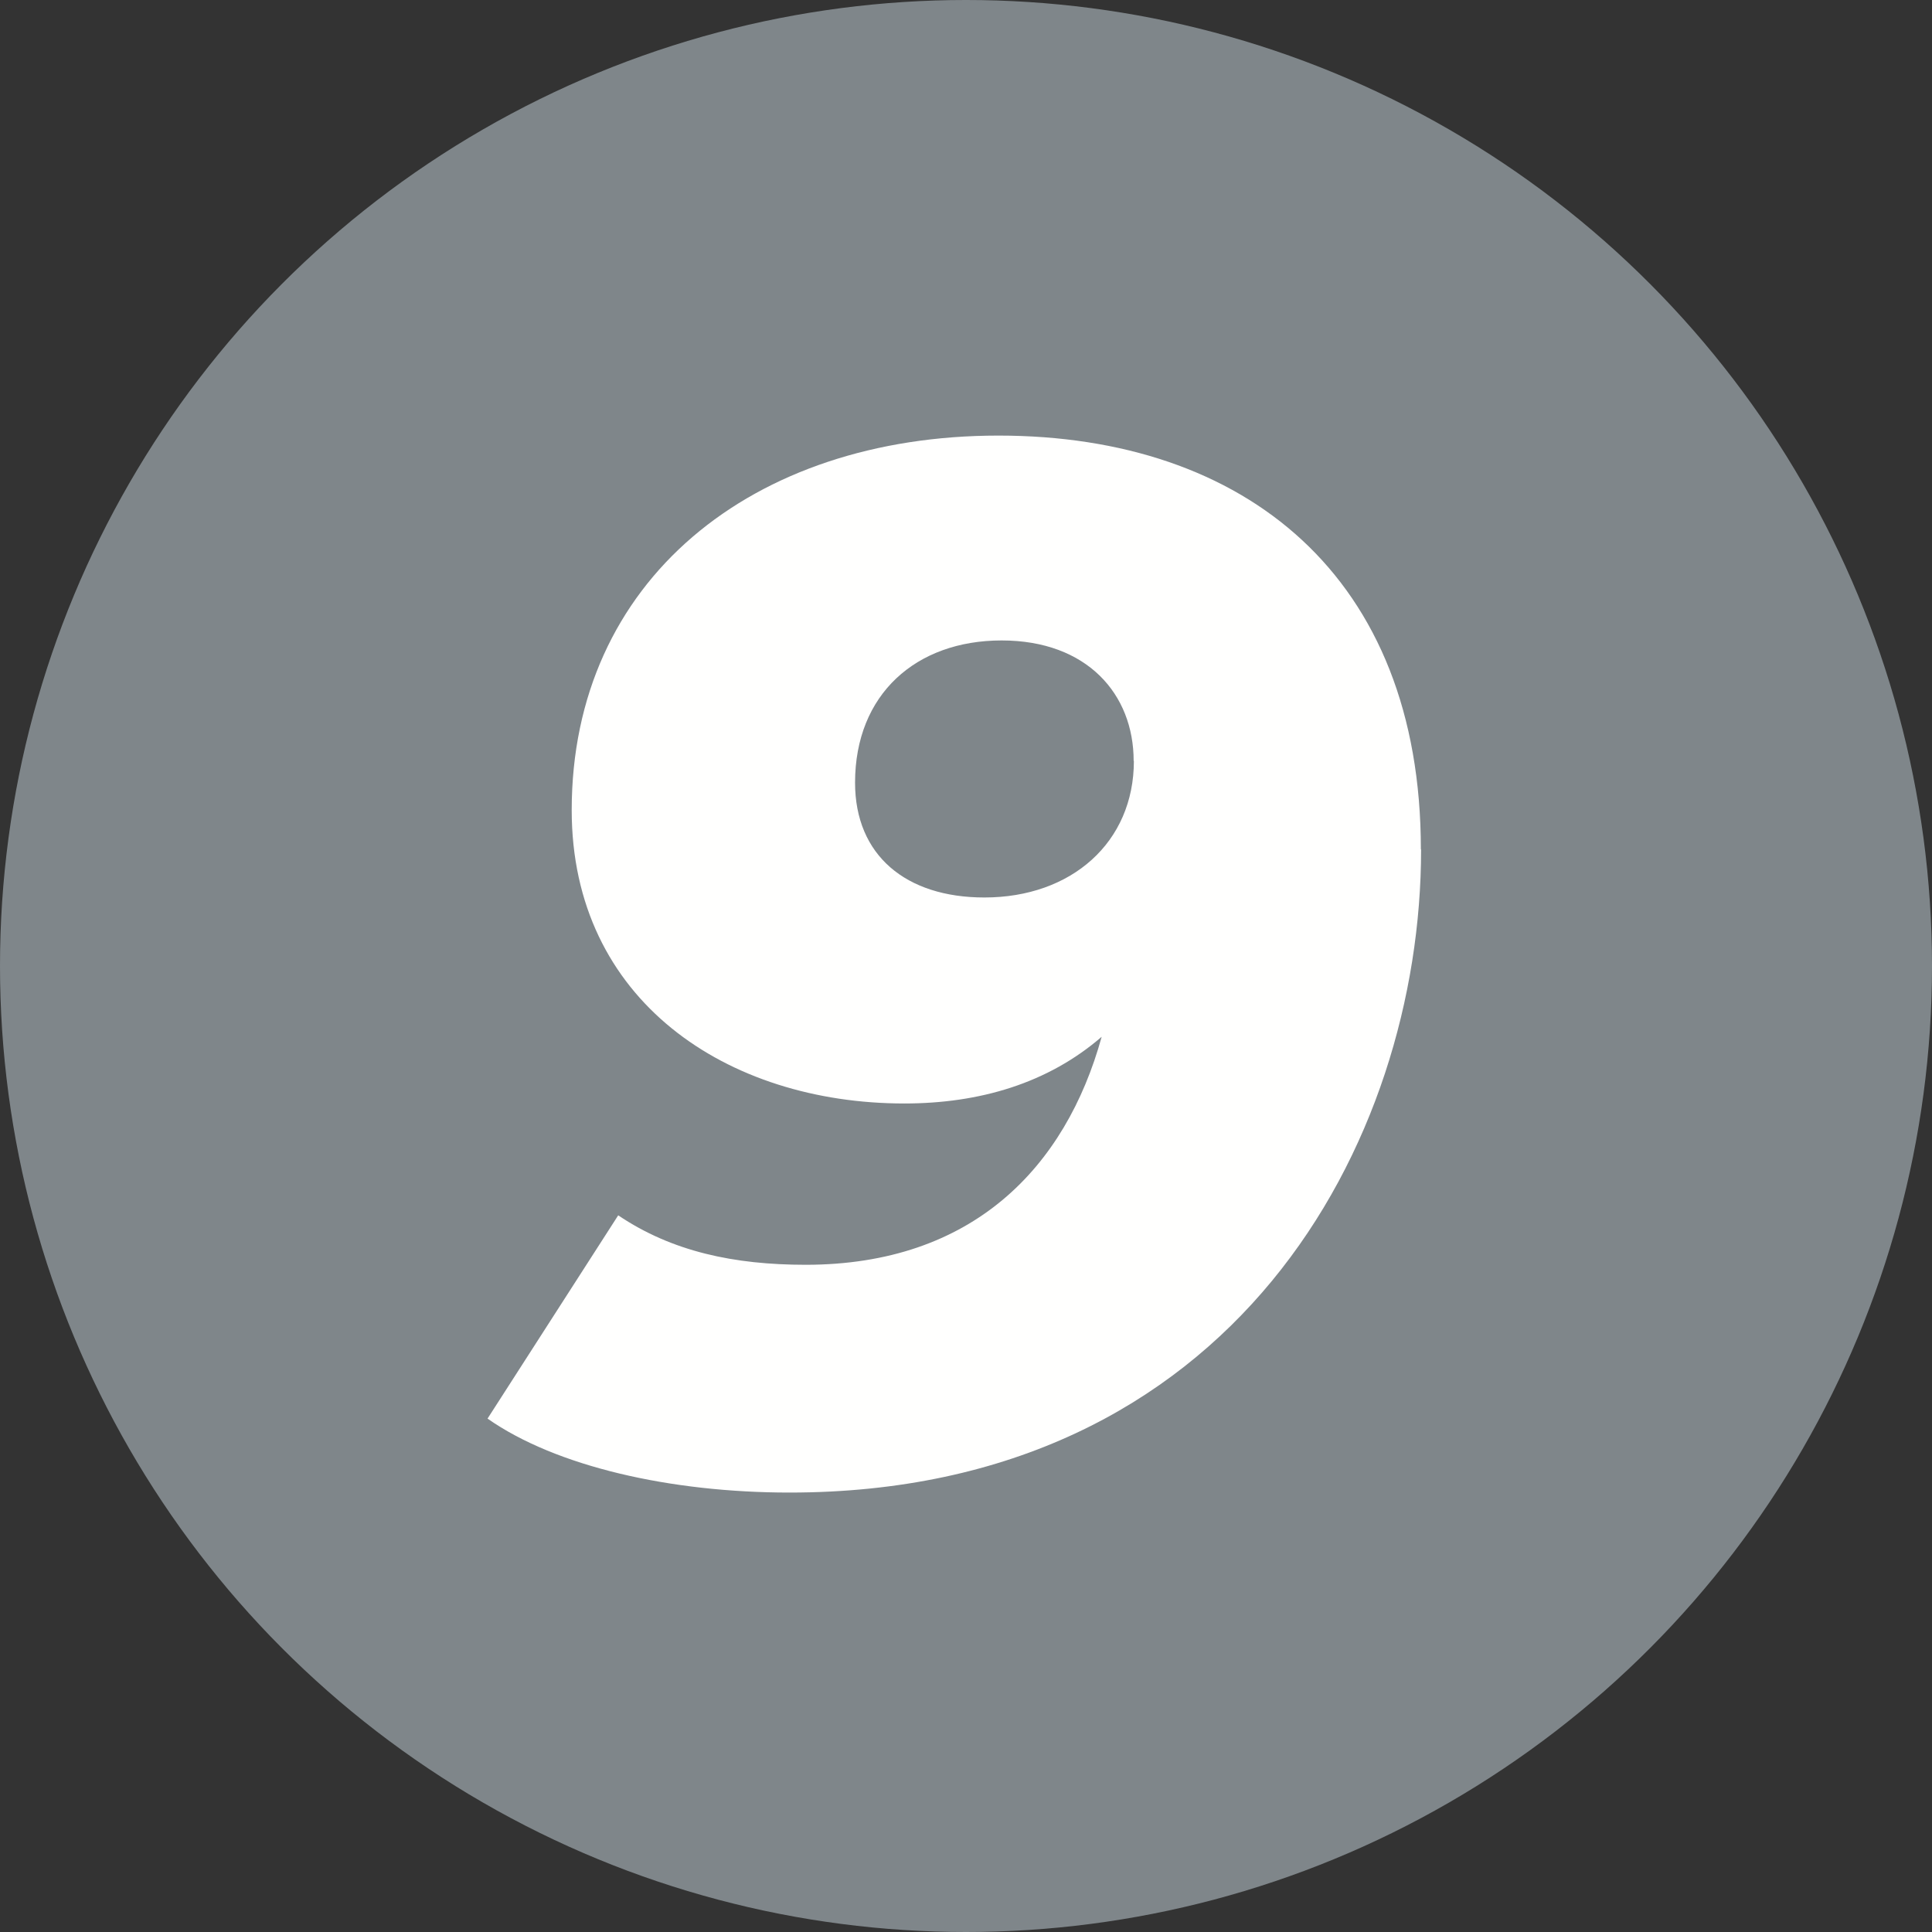<?xml version="1.0" encoding="UTF-8"?> <svg xmlns="http://www.w3.org/2000/svg" id="Warstwa_1" viewBox="0 0 85.16 85.16"><rect x="0" y="0" width="85.16" height="85.16" fill="#333333" stroke="none"/><defs><style>.cls-1{fill:#fffffe;}.cls-2{fill:#7f868a;}</style></defs><circle class="cls-2" cx="42.58" cy="42.58" r="42.58"></circle><path class="cls-1" d="M62.64,37.44c0,12.93-8.26,28.35-27.84,28.35-5.25,0-10.3-1.15-13.31-3.26l5.76-8.96c2.37,1.6,5.12,2.18,8.26,2.18,7.36,0,11.46-4.29,13.05-10.05-2.37,2.05-5.38,2.94-8.7,2.94-7.81,0-14.66-4.54-14.66-12.93,0-10.11,7.94-16.51,18.81-16.51s18.62,6.21,18.62,18.24Zm-12.67-3.9c0-2.94-2.05-5.31-5.82-5.31s-6.46,2.37-6.46,6.27c0,3.2,2.24,5.06,5.7,5.06,3.84,0,6.59-2.43,6.59-6.02Z"></path></svg> 